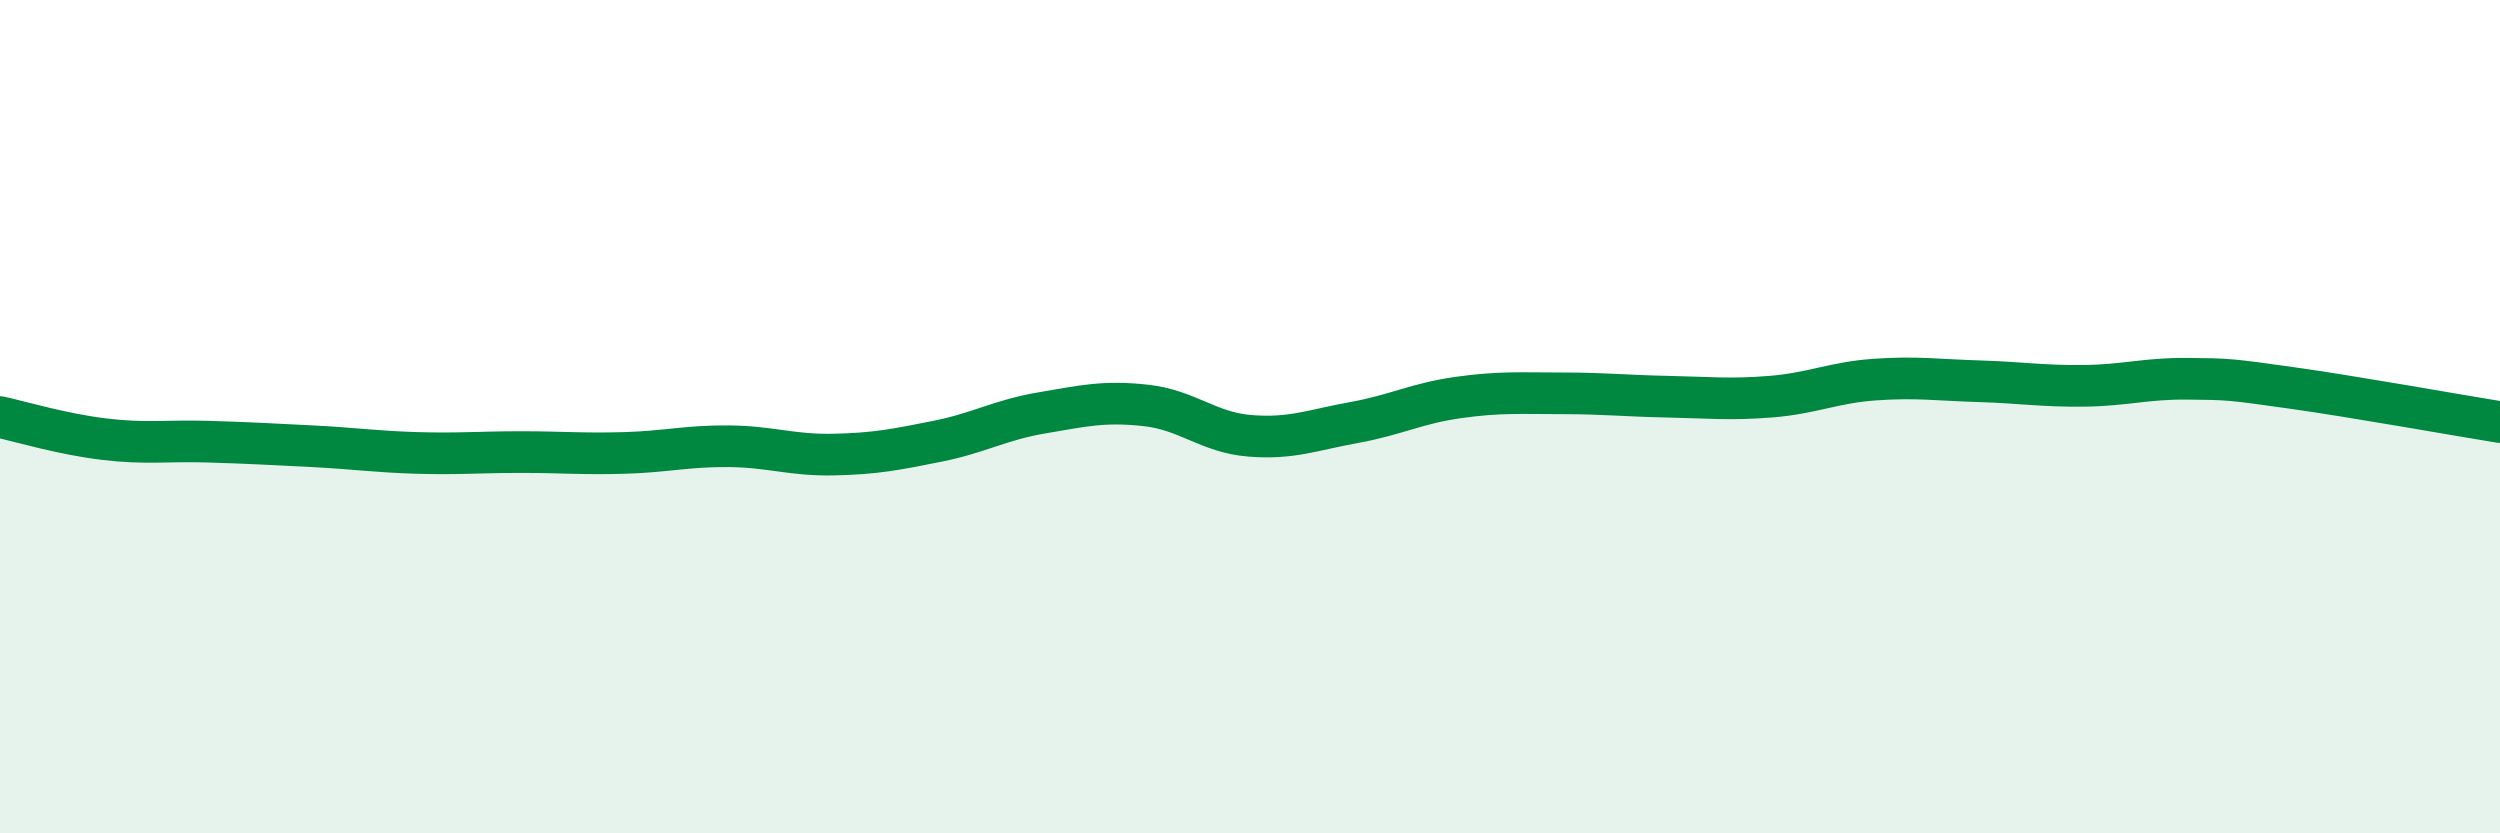 
    <svg width="60" height="20" viewBox="0 0 60 20" xmlns="http://www.w3.org/2000/svg">
      <path
        d="M 0,10.01 C 0.5,10.12 1.5,10.42 2.5,10.54 C 3.5,10.66 4,10.57 5,10.6 C 6,10.63 6.5,10.66 7.5,10.71 C 8.5,10.76 9,10.84 10,10.87 C 11,10.9 11.5,10.85 12.5,10.85 C 13.5,10.85 14,10.9 15,10.87 C 16,10.84 16.5,10.7 17.5,10.71 C 18.5,10.72 19,10.93 20,10.91 C 21,10.89 21.5,10.79 22.5,10.59 C 23.5,10.39 24,10.08 25,9.91 C 26,9.74 26.5,9.62 27.5,9.73 C 28.5,9.84 29,10.38 30,10.46 C 31,10.54 31.5,10.32 32.5,10.14 C 33.5,9.96 34,9.68 35,9.54 C 36,9.4 36.5,9.44 37.5,9.44 C 38.5,9.44 39,9.5 40,9.52 C 41,9.54 41.5,9.6 42.5,9.52 C 43.5,9.44 44,9.18 45,9.11 C 46,9.04 46.5,9.12 47.5,9.15 C 48.5,9.18 49,9.27 50,9.26 C 51,9.25 51.5,9.08 52.5,9.09 C 53.5,9.1 53.5,9.1 55,9.31 C 56.5,9.52 59,9.97 60,10.13L60 20L0 20Z"
        fill="#008740"
        opacity="0.1"
        stroke-linecap="round"
        stroke-linejoin="round"
      />
      <path
        d="M 0,10.01 C 0.5,10.12 1.5,10.42 2.5,10.54 C 3.5,10.66 4,10.57 5,10.6 C 6,10.63 6.5,10.66 7.5,10.71 C 8.5,10.76 9,10.84 10,10.87 C 11,10.9 11.5,10.85 12.5,10.85 C 13.5,10.85 14,10.9 15,10.87 C 16,10.84 16.5,10.7 17.5,10.71 C 18.5,10.72 19,10.93 20,10.91 C 21,10.89 21.5,10.79 22.5,10.59 C 23.5,10.39 24,10.08 25,9.91 C 26,9.74 26.5,9.62 27.5,9.73 C 28.5,9.84 29,10.38 30,10.46 C 31,10.54 31.5,10.32 32.5,10.14 C 33.5,9.96 34,9.68 35,9.54 C 36,9.4 36.5,9.44 37.5,9.44 C 38.5,9.44 39,9.5 40,9.52 C 41,9.54 41.5,9.6 42.5,9.52 C 43.5,9.44 44,9.18 45,9.11 C 46,9.04 46.5,9.12 47.5,9.15 C 48.5,9.18 49,9.27 50,9.26 C 51,9.25 51.5,9.08 52.5,9.09 C 53.5,9.1 53.5,9.1 55,9.31 C 56.5,9.52 59,9.97 60,10.13"
        stroke="#008740"
        stroke-width="1"
        fill="none"
        stroke-linecap="round"
        stroke-linejoin="round"
      />
    </svg>
  